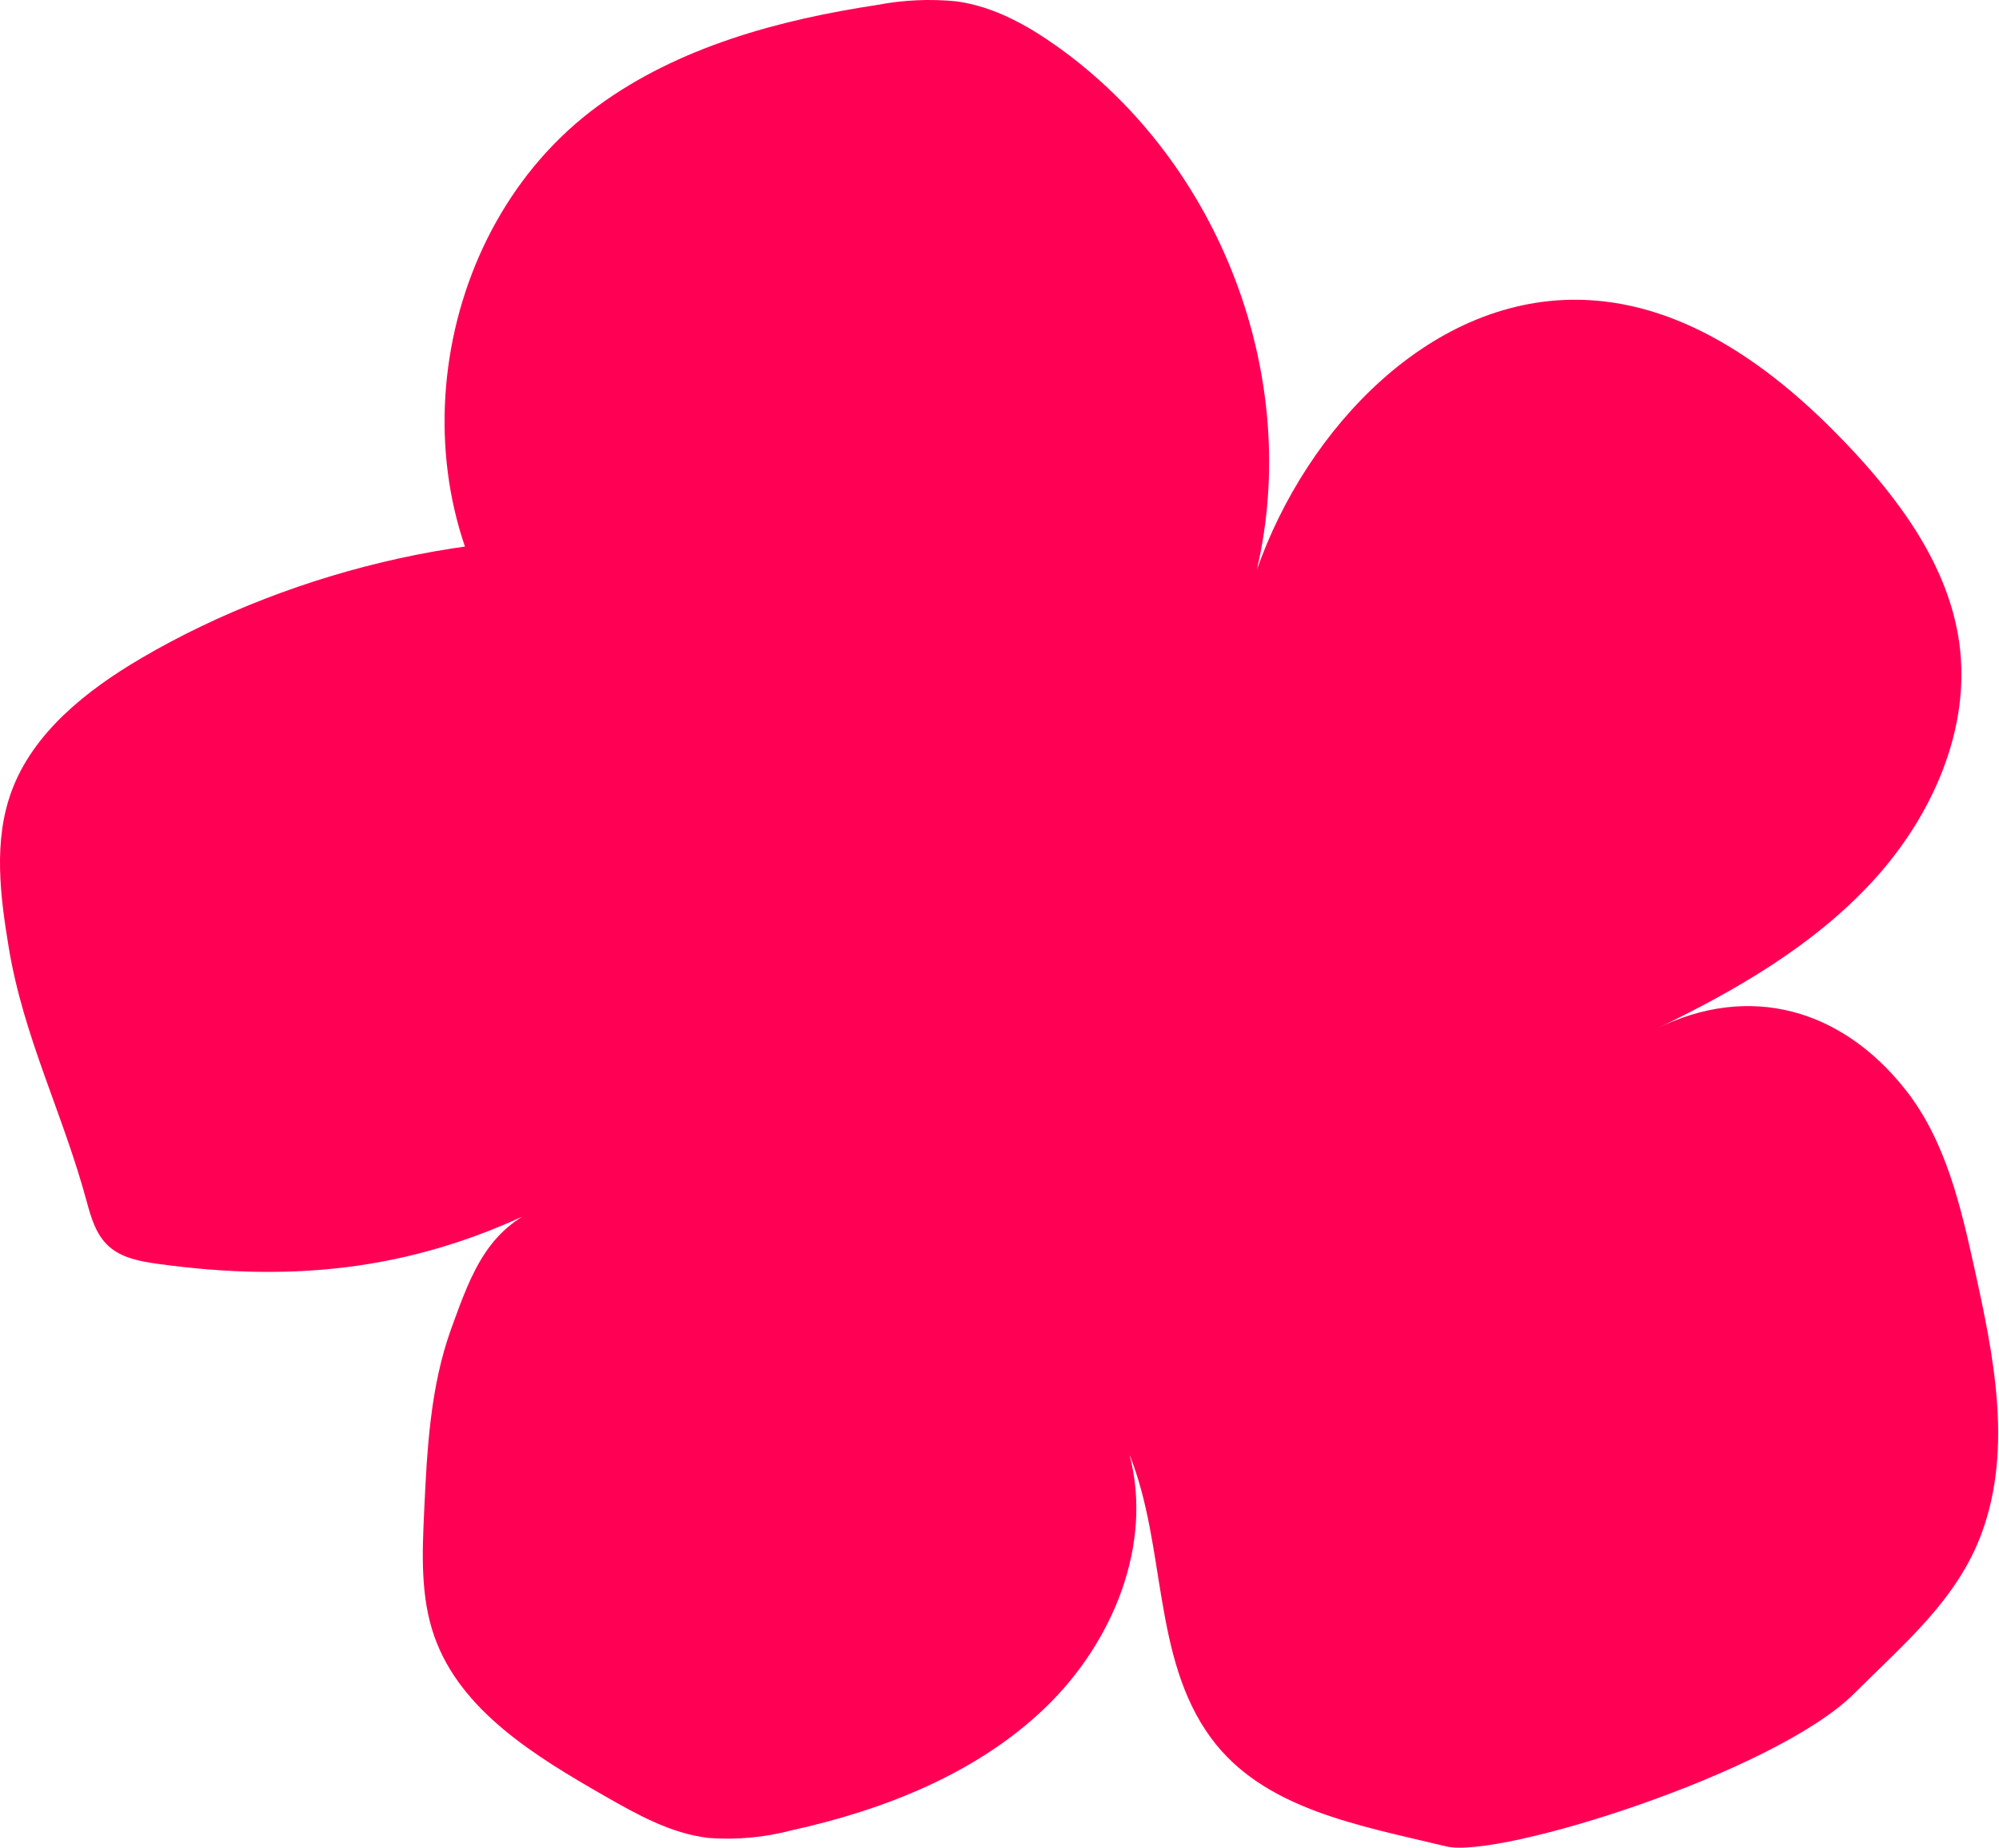 <?xml version="1.0" encoding="UTF-8"?> <svg xmlns="http://www.w3.org/2000/svg" width="291" height="269" viewBox="0 0 291 269" fill="none"> <path d="M76.406 95.221C57.193 72.102 62.316 33.538 87.002 15.449C98.713 6.868 113.299 2.897 127.735 0.712C131.543 -0.015 135.436 -0.186 139.293 0.203C144.692 0.963 149.574 3.681 153.956 6.807C177.667 23.718 189.53 54.881 182.954 82.979C190.154 62.394 208.461 42.776 230.72 43.659C245.609 44.25 258.423 53.786 268.528 64.331C276.49 72.64 283.703 82.382 285.231 93.689C286.91 106.109 281.31 118.778 272.679 128.201C264.047 137.624 252.645 144.217 241.021 149.798C254.72 142.964 268.197 146.914 277.442 158.694C283.257 166.104 285.424 175.569 287.442 184.71C290.228 197.333 292.974 210.731 288.547 222.984C285.016 232.754 277.351 239.09 269.905 246.526C258.445 257.97 218.27 270.631 210.544 268.768C197.763 265.687 183.915 263.364 176.284 252.973C167.711 241.302 169.804 225.123 164.424 211.746C167.872 224.775 162.053 239.089 152.118 248.619C142.183 258.148 128.718 263.466 115.149 266.447C111.233 267.474 107.172 267.842 103.134 267.535C97.634 266.886 92.703 264.105 87.946 261.382C77.868 255.616 67.061 249.011 63.245 238.248C61.193 232.46 61.457 226.148 61.745 220.007C62.166 211.038 62.615 201.918 65.682 193.42C68.749 184.922 71.127 178.48 79.79 175.284C61.257 184.704 43.453 186.82 22.88 183.957C20.353 183.605 17.692 183.09 15.828 181.408C13.998 179.758 13.265 177.282 12.63 174.928C9.14 161.99 3.429 151.033 1.253 137.812C0.016 130.294 -0.974 122.39 1.681 115.182C4.83 106.629 12.607 100.467 20.623 95.772C42.886 82.733 72.769 75.498 98.241 79.558" fill="#FF0055"></path> </svg> 